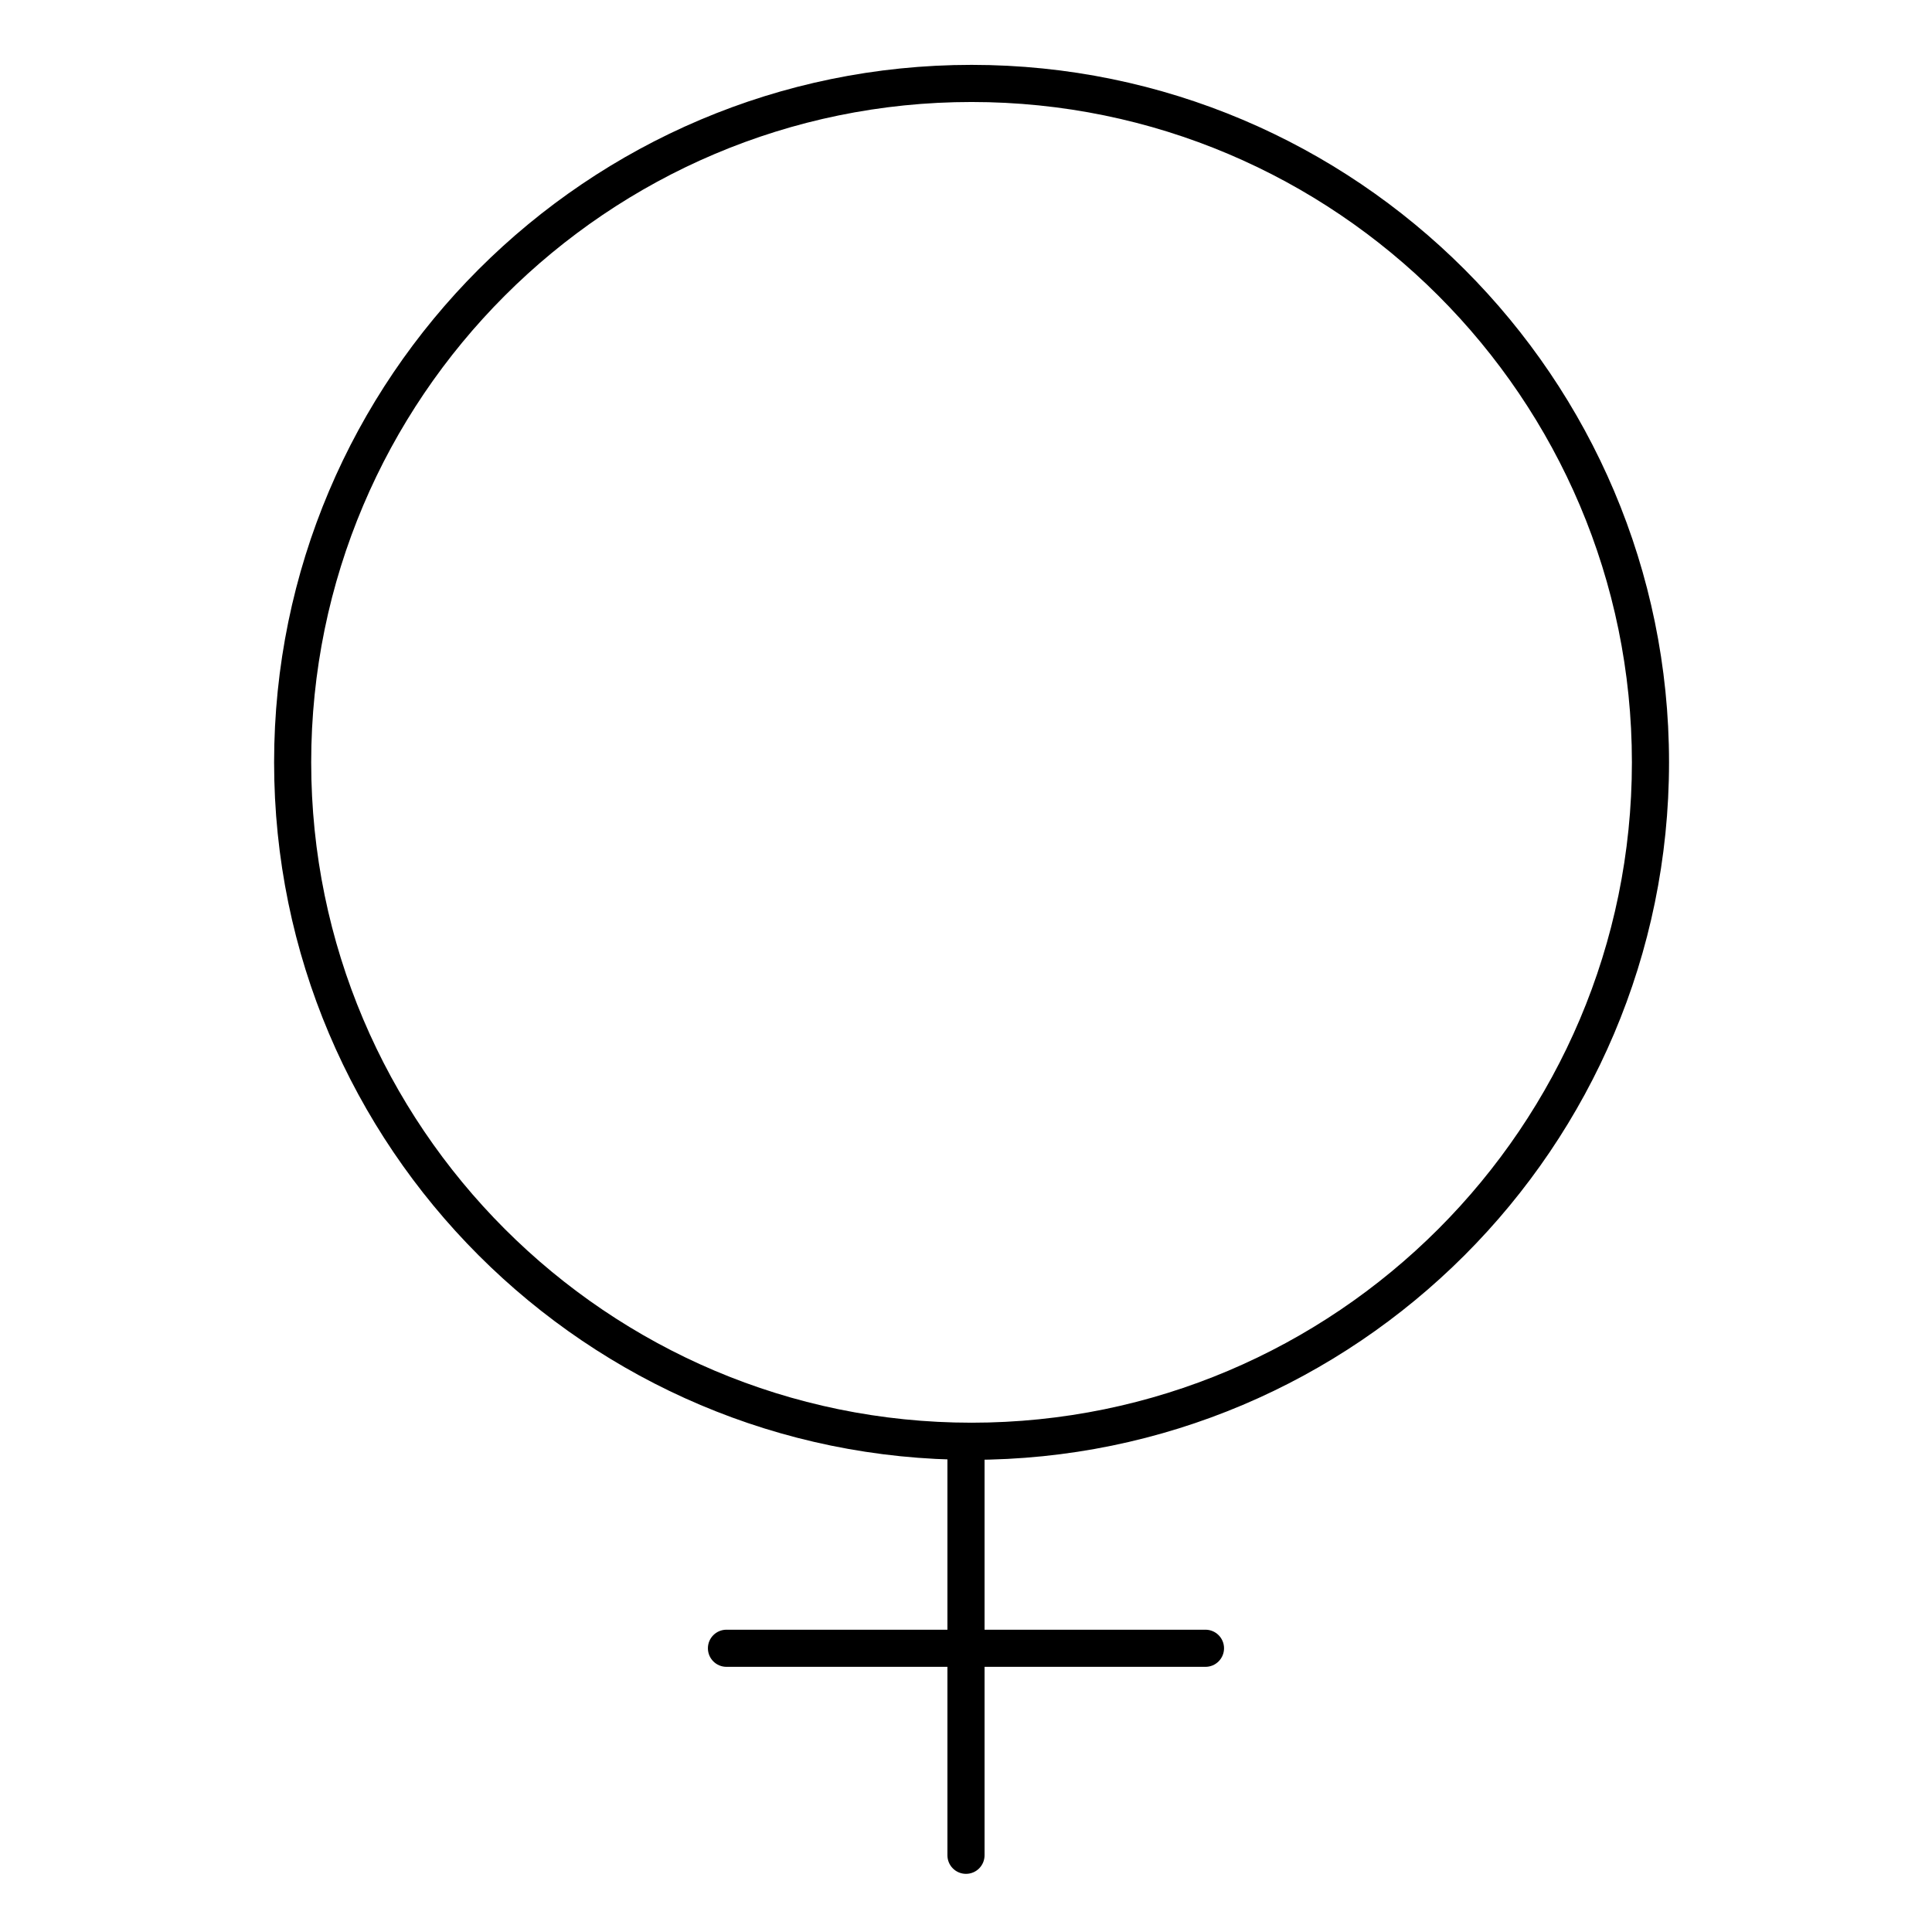 <?xml version="1.0" encoding="UTF-8"?>
<!-- Uploaded to: SVG Repo, www.svgrepo.com, Generator: SVG Repo Mixer Tools -->
<svg fill="#000000" width="800px" height="800px" version="1.1" viewBox="144 144 512 512" xmlns="http://www.w3.org/2000/svg">
 <g>
  <path d="m401.47 530.87c-101.92 0-184.83-82.922-184.83-184.84 0-101.93 82.91-184.84 184.83-184.84 101.93 0 184.84 82.922 184.84 184.84 0 101.91-82.91 184.84-184.84 184.84zm0-359.84c-96.492 0-175 78.504-175 175 0.004 96.488 78.508 175 175 175 96.492 0 175-78.504 175-175 0-96.504-78.504-175-175-175z"/>
  <path d="m400 640.59c-2.719 0-4.922-2.203-4.922-4.918v-109.72c0-2.715 2.203-4.918 4.922-4.918 2.715 0 4.918 2.203 4.918 4.918v109.72c0 1.305-0.52 2.555-1.441 3.477-0.922 0.926-2.172 1.441-3.477 1.441z"/>
  <path d="m463.46 585.73h-126.94 0.004c-2.719 0-4.922-2.203-4.922-4.922 0-2.715 2.203-4.918 4.922-4.918h126.94-0.004c2.719 0 4.922 2.203 4.922 4.918 0 2.719-2.203 4.922-4.922 4.922z"/>
 </g>
</svg>